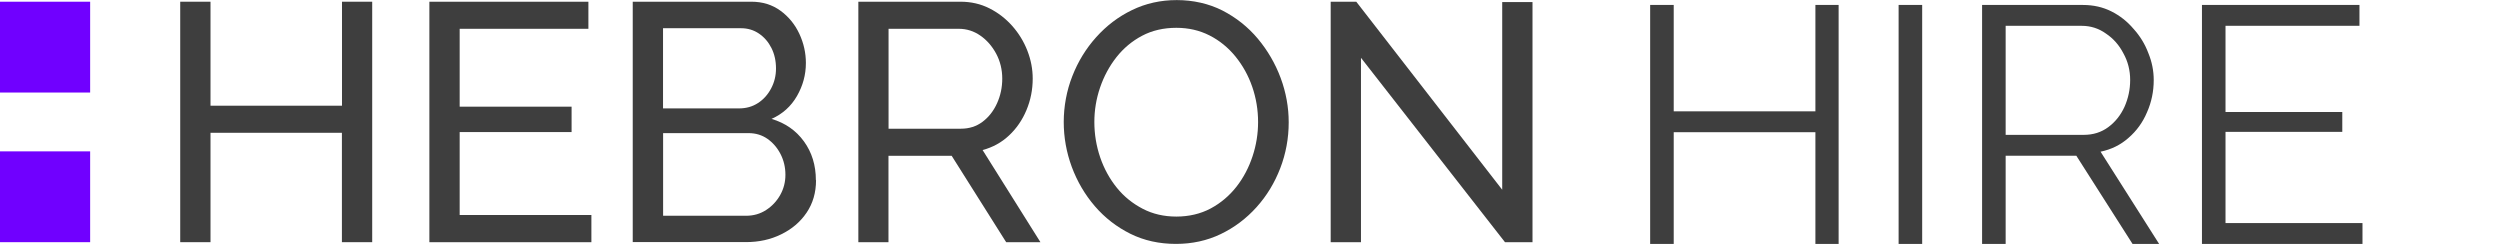 <svg width="287" height="28" viewBox="0 0 287 28" fill="none" xmlns="http://www.w3.org/2000/svg">
<g clip-path="url(#clip0_12076_17230)">
<path d="M42.729 0.197V27.802H39.251V15.244H24.166V27.802H20.689V0.197H24.166V12.135H39.261V0.197H42.738H42.729Z" fill="#3E3E3E"/>
<path d="M67.892 24.694V27.802H49.292V0.197H67.548V3.306H52.77V12.248H65.618V15.16H52.77V24.684H67.902L67.892 24.694Z" fill="#3E3E3E"/>
<path d="M93.681 20.683C93.681 22.11 93.317 23.35 92.599 24.412C91.882 25.473 90.912 26.3 89.681 26.901C88.46 27.502 87.117 27.793 85.644 27.793H72.638V0.197H86.26C87.546 0.197 88.656 0.545 89.597 1.23C90.539 1.916 91.257 2.799 91.76 3.87C92.264 4.95 92.516 6.068 92.516 7.232C92.516 8.585 92.171 9.843 91.49 11.027C90.809 12.21 89.84 13.084 88.572 13.648C90.138 14.117 91.378 14.972 92.292 16.231C93.205 17.489 93.662 18.973 93.662 20.683H93.681ZM76.116 3.231V12.445H84.842C85.663 12.445 86.39 12.239 87.024 11.825C87.658 11.412 88.152 10.858 88.525 10.153C88.898 9.449 89.085 8.688 89.085 7.862C89.085 6.979 88.907 6.199 88.562 5.513C88.218 4.828 87.742 4.274 87.136 3.86C86.53 3.447 85.84 3.24 85.076 3.24H76.125L76.116 3.231ZM90.166 20.063C90.166 19.208 89.98 18.419 89.607 17.686C89.234 16.963 88.73 16.381 88.106 15.939C87.472 15.498 86.744 15.282 85.924 15.282H76.125V24.769H85.653C86.502 24.769 87.266 24.553 87.947 24.111C88.628 23.67 89.168 23.097 89.569 22.383C89.97 21.669 90.166 20.899 90.166 20.072V20.063Z" fill="#3E3E3E"/>
<path d="M98.538 27.802V0.197H110.267C111.479 0.197 112.579 0.451 113.586 0.958C114.593 1.465 115.46 2.141 116.206 2.977C116.952 3.823 117.53 4.762 117.94 5.814C118.35 6.866 118.555 7.937 118.555 9.026C118.555 10.294 118.313 11.506 117.837 12.643C117.362 13.779 116.691 14.756 115.833 15.554C114.975 16.362 113.959 16.916 112.803 17.226L119.441 27.802H115.507L109.251 17.884H101.997V27.802H98.519H98.538ZM102.016 14.775H110.314C111.265 14.775 112.094 14.512 112.803 13.976C113.511 13.441 114.062 12.736 114.462 11.854C114.863 10.971 115.059 10.022 115.059 9.017C115.059 8.012 114.826 7.026 114.36 6.161C113.894 5.297 113.288 4.602 112.542 4.086C111.796 3.569 110.975 3.306 110.071 3.306H102.006V14.775H102.016Z" fill="#3E3E3E"/>
<path d="M135.011 28C133.081 28 131.329 27.615 129.762 26.835C128.196 26.055 126.835 25.003 125.688 23.67C124.541 22.336 123.665 20.833 123.04 19.161C122.425 17.489 122.117 15.77 122.117 14.005C122.117 12.239 122.444 10.407 123.105 8.735C123.758 7.063 124.672 5.57 125.847 4.264C127.021 2.958 128.382 1.916 129.958 1.155C131.524 0.394 133.24 0.009 135.095 0.009C136.951 0.009 138.778 0.413 140.344 1.211C141.911 2.019 143.263 3.09 144.4 4.443C145.528 5.795 146.404 7.298 147.02 8.951C147.635 10.614 147.943 12.304 147.943 14.042C147.943 15.883 147.616 17.64 146.973 19.311C146.33 20.983 145.426 22.477 144.251 23.782C143.076 25.088 141.705 26.121 140.139 26.873C138.573 27.624 136.857 28 135.002 28H135.011ZM125.632 14.005C125.632 15.404 125.856 16.757 126.303 18.072C126.751 19.377 127.394 20.542 128.215 21.556C129.035 22.571 130.033 23.369 131.189 23.97C132.345 24.571 133.632 24.863 135.049 24.863C136.466 24.863 137.827 24.553 138.983 23.933C140.139 23.313 141.127 22.477 141.939 21.444C142.75 20.41 143.365 19.236 143.794 17.94C144.223 16.644 144.428 15.338 144.428 14.014C144.428 12.614 144.204 11.262 143.757 9.966C143.309 8.669 142.666 7.514 141.827 6.481C140.988 5.457 139.999 4.649 138.853 4.067C137.706 3.485 136.438 3.193 135.049 3.193C133.585 3.193 132.27 3.494 131.114 4.104C129.958 4.715 128.97 5.542 128.159 6.575C127.348 7.608 126.723 8.773 126.285 10.059C125.847 11.346 125.632 12.661 125.632 14.005Z" fill="#3E3E3E"/>
<path d="M156.24 6.65V27.802H152.763V0.197H155.7L172.454 21.782V0.235H175.931V27.802H172.771L156.25 6.65H156.24Z" fill="#3E3E3E"/>
<path d="M6.899 17.377H3.45H0V20.852V24.327V27.802H3.45H6.899H10.349V24.327V20.852V17.377H6.899Z" fill="#7000FF"/>
<path d="M6.899 0.197H3.45H0V3.672V7.148V10.623H3.45H6.899H10.349V7.148V3.672V0.197H6.899Z" fill="#7000FF"/>
<path d="M211.074 0.57V28H208.408V15.174H192.143V28H189.438V0.57H192.143V12.778H208.408V0.57H211.074ZM217.961 28V0.57H220.666V28H217.961ZM227.544 28V0.57H239.135C240.319 0.57 241.401 0.814 242.38 1.304C243.359 1.793 244.209 2.463 244.93 3.313C245.677 4.137 246.243 5.064 246.63 6.094C247.042 7.099 247.248 8.129 247.248 9.185C247.248 10.499 246.99 11.735 246.475 12.894C245.986 14.053 245.277 15.032 244.35 15.83C243.449 16.629 242.38 17.157 241.144 17.414L247.866 28H244.814L238.362 17.878H230.249V28H227.544ZM230.249 15.482H239.212C240.294 15.482 241.234 15.186 242.032 14.594C242.831 14.002 243.449 13.229 243.887 12.276C244.324 11.297 244.543 10.267 244.543 9.185C244.543 8.078 244.286 7.06 243.771 6.133C243.281 5.18 242.612 4.42 241.762 3.854C240.938 3.261 240.01 2.965 238.98 2.965H230.249V15.482ZM271.213 25.605V28H252.785V0.57H270.866V2.965H255.489V12.855H268.895V15.135H255.489V25.605H271.213Z" fill="#3E3E3E"/>
</g>
<defs>
<clipPath id="clip0_12076_17230">
<rect width="287" height="28" fill="white"/>
</clipPath>
</defs>
</svg>
